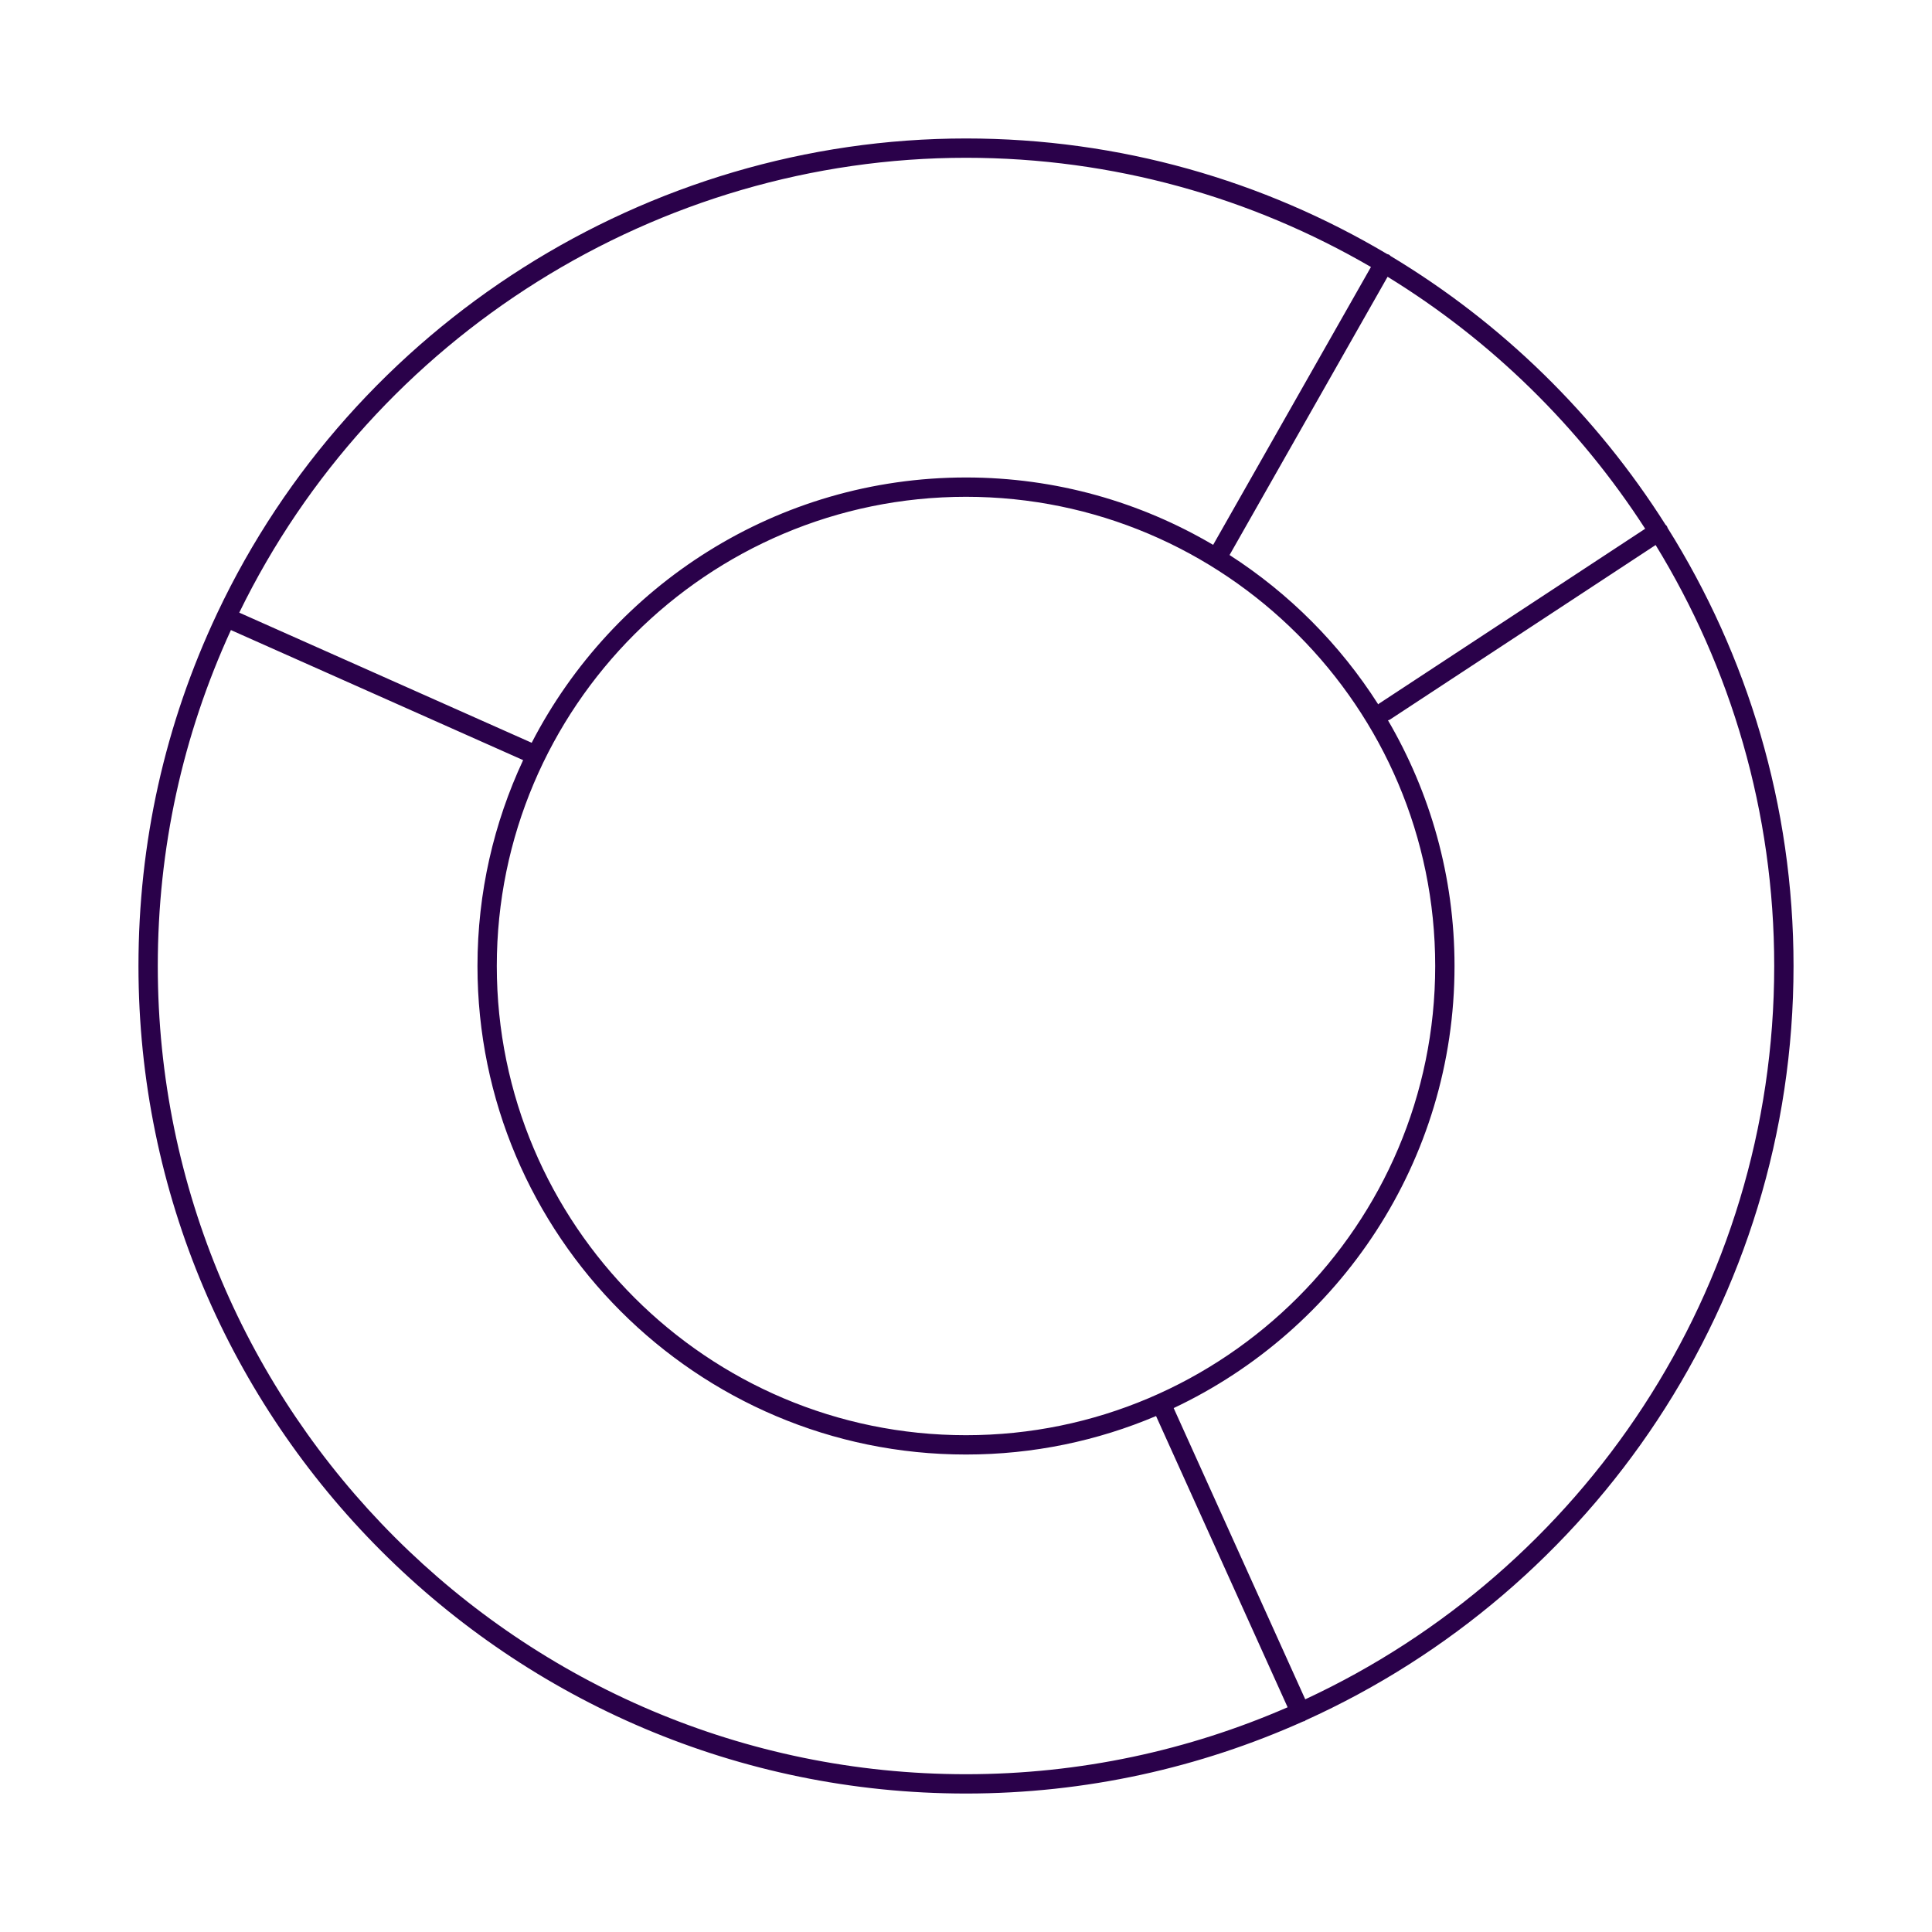 <svg xmlns="http://www.w3.org/2000/svg" xmlns:xlink="http://www.w3.org/1999/xlink" version="1.1" x="0px" y="0px" viewBox="0 0 100 100" enable-background="new 0 0 100 100" xml:space="preserve" width="100px" height="100px" aria-hidden="true" style="fill:url(#CerosGradient_id4dd9de0d2);"><defs><linearGradient class="cerosgradient" data-cerosgradient="true" id="CerosGradient_id4dd9de0d2" gradientUnits="userSpaceOnUse" x1="50%" y1="100%" x2="50%" y2="0%"><stop offset="0%" stop-color="#2A014A"/><stop offset="100%" stop-color="#2A014A"/></linearGradient><linearGradient/></defs><path d="M92.833,50c0-8.323-2.394-16.093-6.518-22.674c-0.013-0.032-0.019-0.066-0.039-0.096c-0.018-0.028-0.044-0.044-0.066-0.067  c-3.591-5.673-8.47-10.45-14.231-13.91c-0.027-0.024-0.049-0.052-0.081-0.07c-0.031-0.018-0.064-0.022-0.097-0.032  C65.41,9.355,57.957,7.167,50,7.167c-16.498,0-31.71,9.645-38.756,24.571c-0.001,0.003-0.003,0.006-0.004,0.009  c0,0.001-0.001,0.001-0.001,0.001s0,0.001,0,0.002C8.537,37.478,7.167,43.618,7.167,50c0,23.618,19.215,42.833,42.833,42.833  c6.216,0,12.12-1.342,17.456-3.733c0.021-0.006,0.044-0.005,0.065-0.014c0.022-0.01,0.037-0.029,0.057-0.042  C82.452,82.321,92.833,67.355,92.833,50z M85.154,27.368l-13.779,9.053c-0.016,0.01-0.024,0.026-0.038,0.038  c-1.975-3.101-4.604-5.742-7.695-7.731l8.179-14.402C77.184,17.618,81.744,22.088,85.154,27.368z M50,74.286  c-13.391,0-24.286-10.895-24.286-24.286c0-13.391,10.895-24.286,24.286-24.286c13.392,0,24.286,10.895,24.286,24.286  C74.286,63.392,63.392,74.286,50,74.286z M50,8.167c7.635,0,14.792,2.066,20.96,5.653l-8.168,14.382  c-3.756-2.212-8.127-3.488-12.792-3.488c-9.781,0-18.276,5.586-22.48,13.732L12.384,31.71C19.359,17.396,34.059,8.167,50,8.167z   M8.167,50c0-6.073,1.28-11.918,3.785-17.388l15.125,6.732c-1.513,3.241-2.363,6.85-2.363,10.656  c0,13.942,11.343,25.286,25.286,25.286c3.487,0,6.812-0.71,9.837-1.992l6.81,15.074C61.542,90.592,55.914,91.833,50,91.833  C26.933,91.833,8.167,73.066,8.167,50z M67.559,87.956l-6.81-15.074C69.33,68.833,75.286,60.101,75.286,50  c0-4.635-1.259-8.979-3.445-12.718c0.027-0.012,0.058-0.008,0.084-0.025l13.77-9.047c3.891,6.351,6.138,13.812,6.138,21.79  C91.833,66.797,81.876,81.305,67.559,87.956z" style="fill:url(#CerosGradient_id4dd9de0d2);"/></svg>